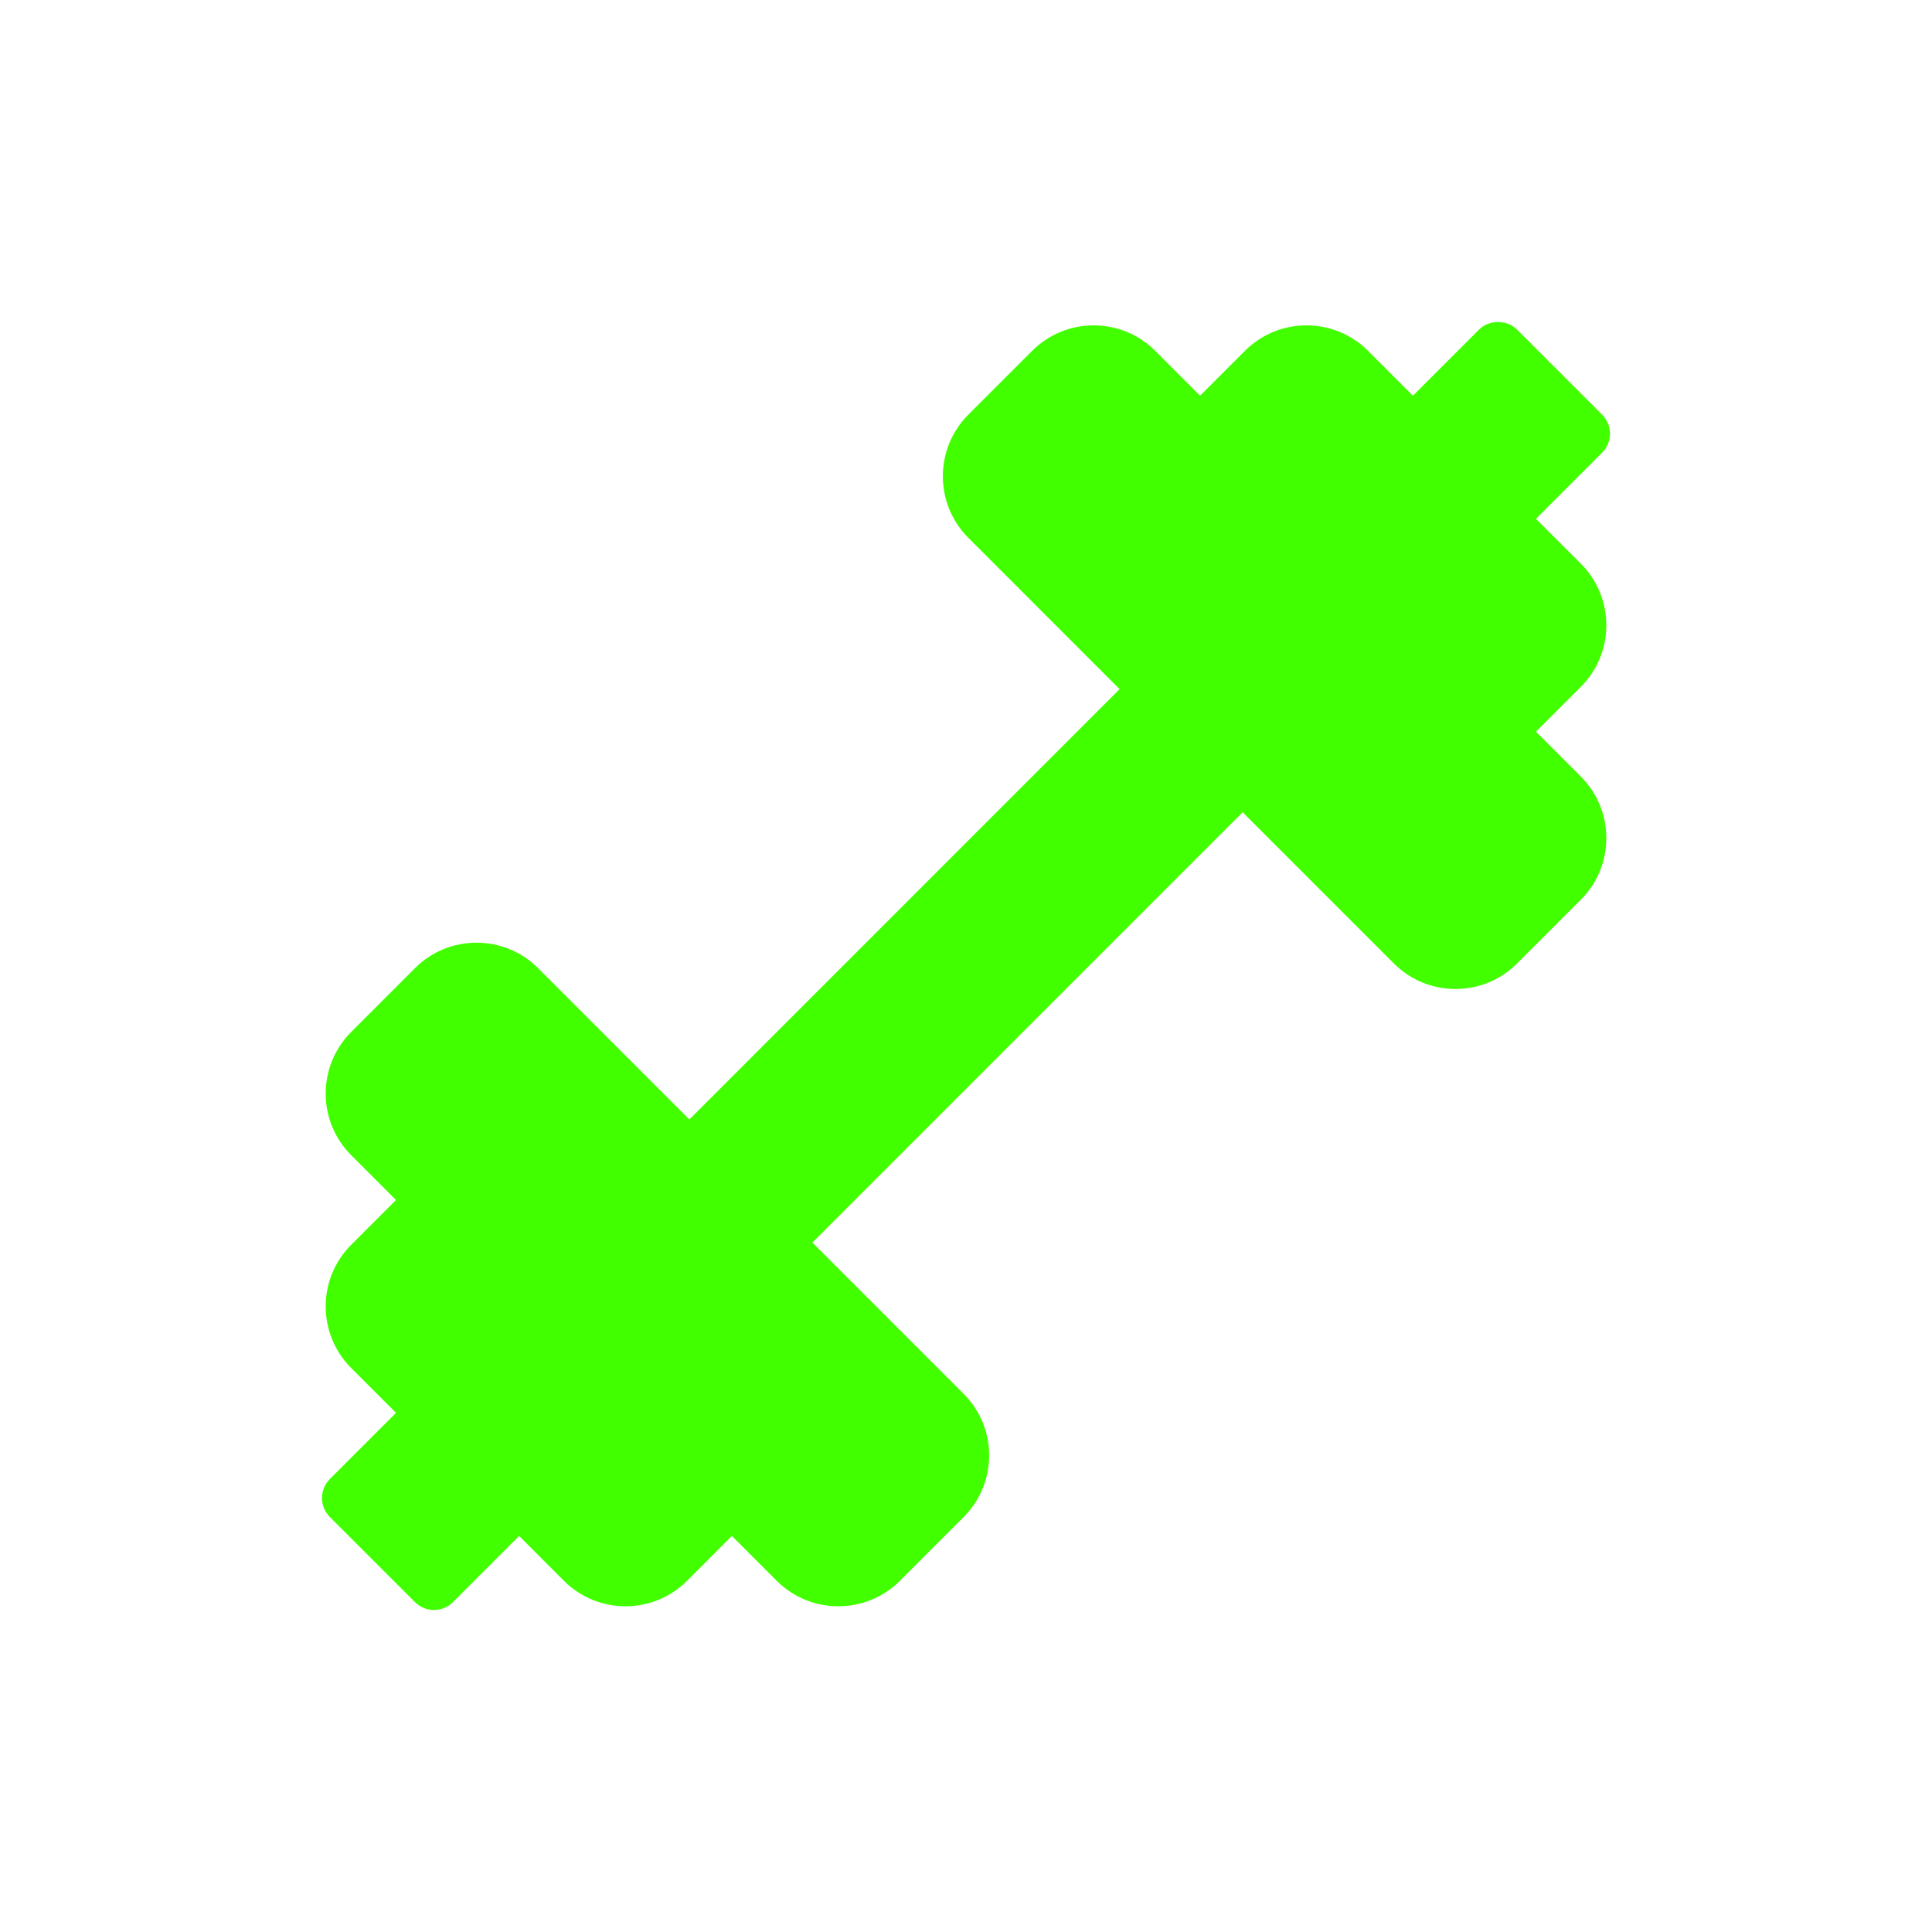 <svg width="48" height="48" viewBox="0 0 48 48" fill="none" xmlns="http://www.w3.org/2000/svg">
<path d="M39.276 14.005L38.161 12.89L39.805 11.246C39.93 11.121 40 10.952 40 10.775C40 10.597 39.93 10.428 39.805 10.303L37.689 8.188C37.439 7.937 36.997 7.937 36.747 8.188L35.103 9.832L33.988 8.716C33.145 7.873 31.773 7.873 30.931 8.716L29.816 9.832L28.701 8.716C27.858 7.873 26.486 7.873 25.644 8.716L24.057 10.303C23.214 11.147 23.214 12.518 24.057 13.361L27.816 17.121L17.127 27.813L13.368 24.053C12.525 23.21 11.153 23.21 10.311 24.053L8.724 25.64C7.881 26.484 7.881 27.855 8.724 28.698L9.839 29.814L8.724 30.929C7.881 31.772 7.881 33.143 8.724 33.987L9.839 35.102L8.195 36.746C8.07 36.871 8 37.04 8 37.217C8 37.395 8.07 37.564 8.195 37.689L10.311 39.805C10.436 39.93 10.605 40 10.782 40C10.959 40 11.129 39.93 11.253 39.805L12.897 38.16L14.012 39.276C14.433 39.697 14.987 39.908 15.54 39.908C16.094 39.908 16.648 39.697 17.069 39.276L18.184 38.16L19.299 39.276C19.72 39.697 20.274 39.908 20.828 39.908C21.381 39.908 21.935 39.697 22.356 39.276L23.943 37.689C24.786 36.845 24.786 35.474 23.943 34.631L20.184 30.871L30.873 20.18L34.632 23.939C35.053 24.36 35.607 24.571 36.161 24.571C36.714 24.571 37.268 24.36 37.689 23.939L39.276 22.352C40.119 21.509 40.119 20.138 39.276 19.294L38.161 18.178L39.276 17.064C40.119 16.22 40.119 14.849 39.276 14.005Z" fill="#42FF00"/>
</svg>
